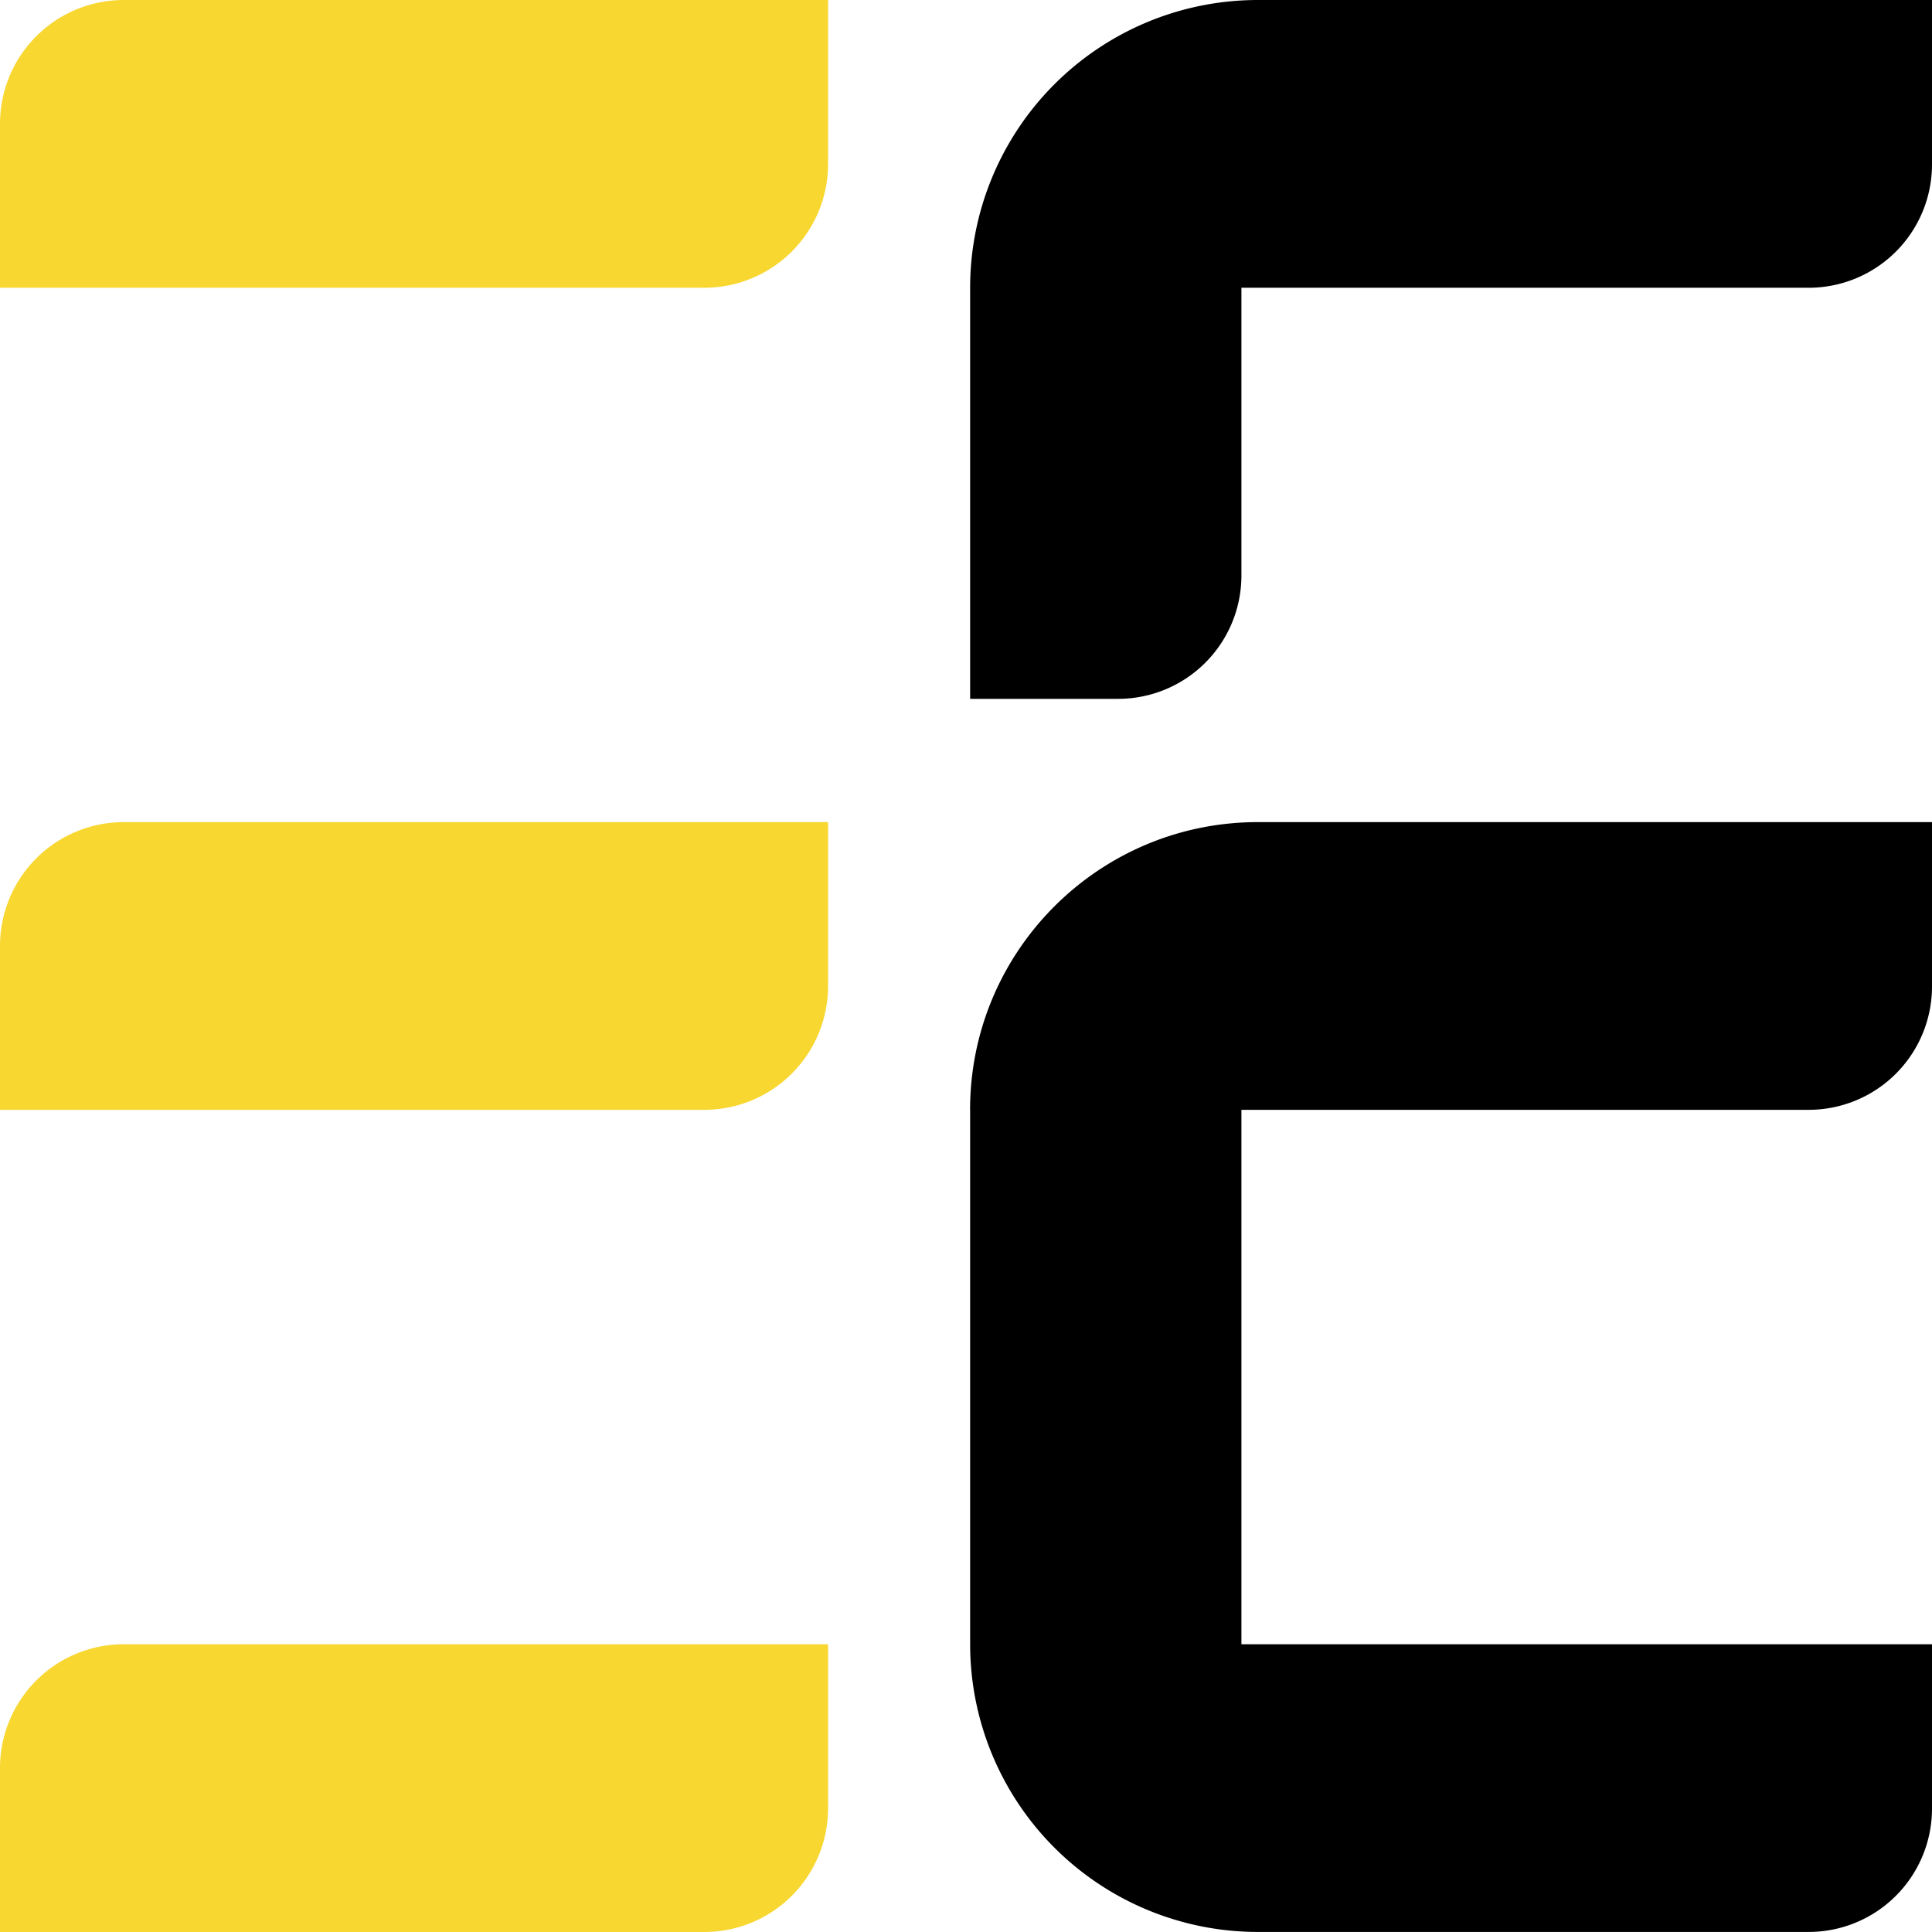<svg xmlns="http://www.w3.org/2000/svg" width="36" height="36" fill="none">
  <path id="e" fill="#000" d="M18.076 20.68c0-2.96 2.401-5.361 5.362-5.361H36v3.063a2.298 2.298 0 0 1-2.298 2.298h-10.57v9.958H36v3.064a2.298 2.298 0 0 1-2.298 2.297H23.438a5.362 5.362 0 0 1-5.361-5.361V20.68ZM23.438 0a5.362 5.362 0 0 0-5.361 5.362v7.66h2.757a2.298 2.298 0 0 0 2.298-2.299V5.362h10.57A2.298 2.298 0 0 0 36 3.064V0H23.438Z"/>
  <path fill="#F8D731" d="M0 32.936a2.306 2.306 0 0 1 2.314-2.298H15.43v3.064A2.306 2.306 0 0 1 13.114 36H0v-3.064ZM0 17.616a2.306 2.306 0 0 1 2.314-2.297H15.43v3.063a2.306 2.306 0 0 1-2.315 2.298H0v-3.064ZM0 2.298A2.306 2.306 0 0 1 2.314 0H15.43v3.064a2.306 2.306 0 0 1-2.315 2.298H0V2.298Z"/>
  <style>
  #e { fill:#000; }
  @media (prefers-color-scheme: dark) {
    #e { fill: #fff; }
  }
  </style>
</svg>
